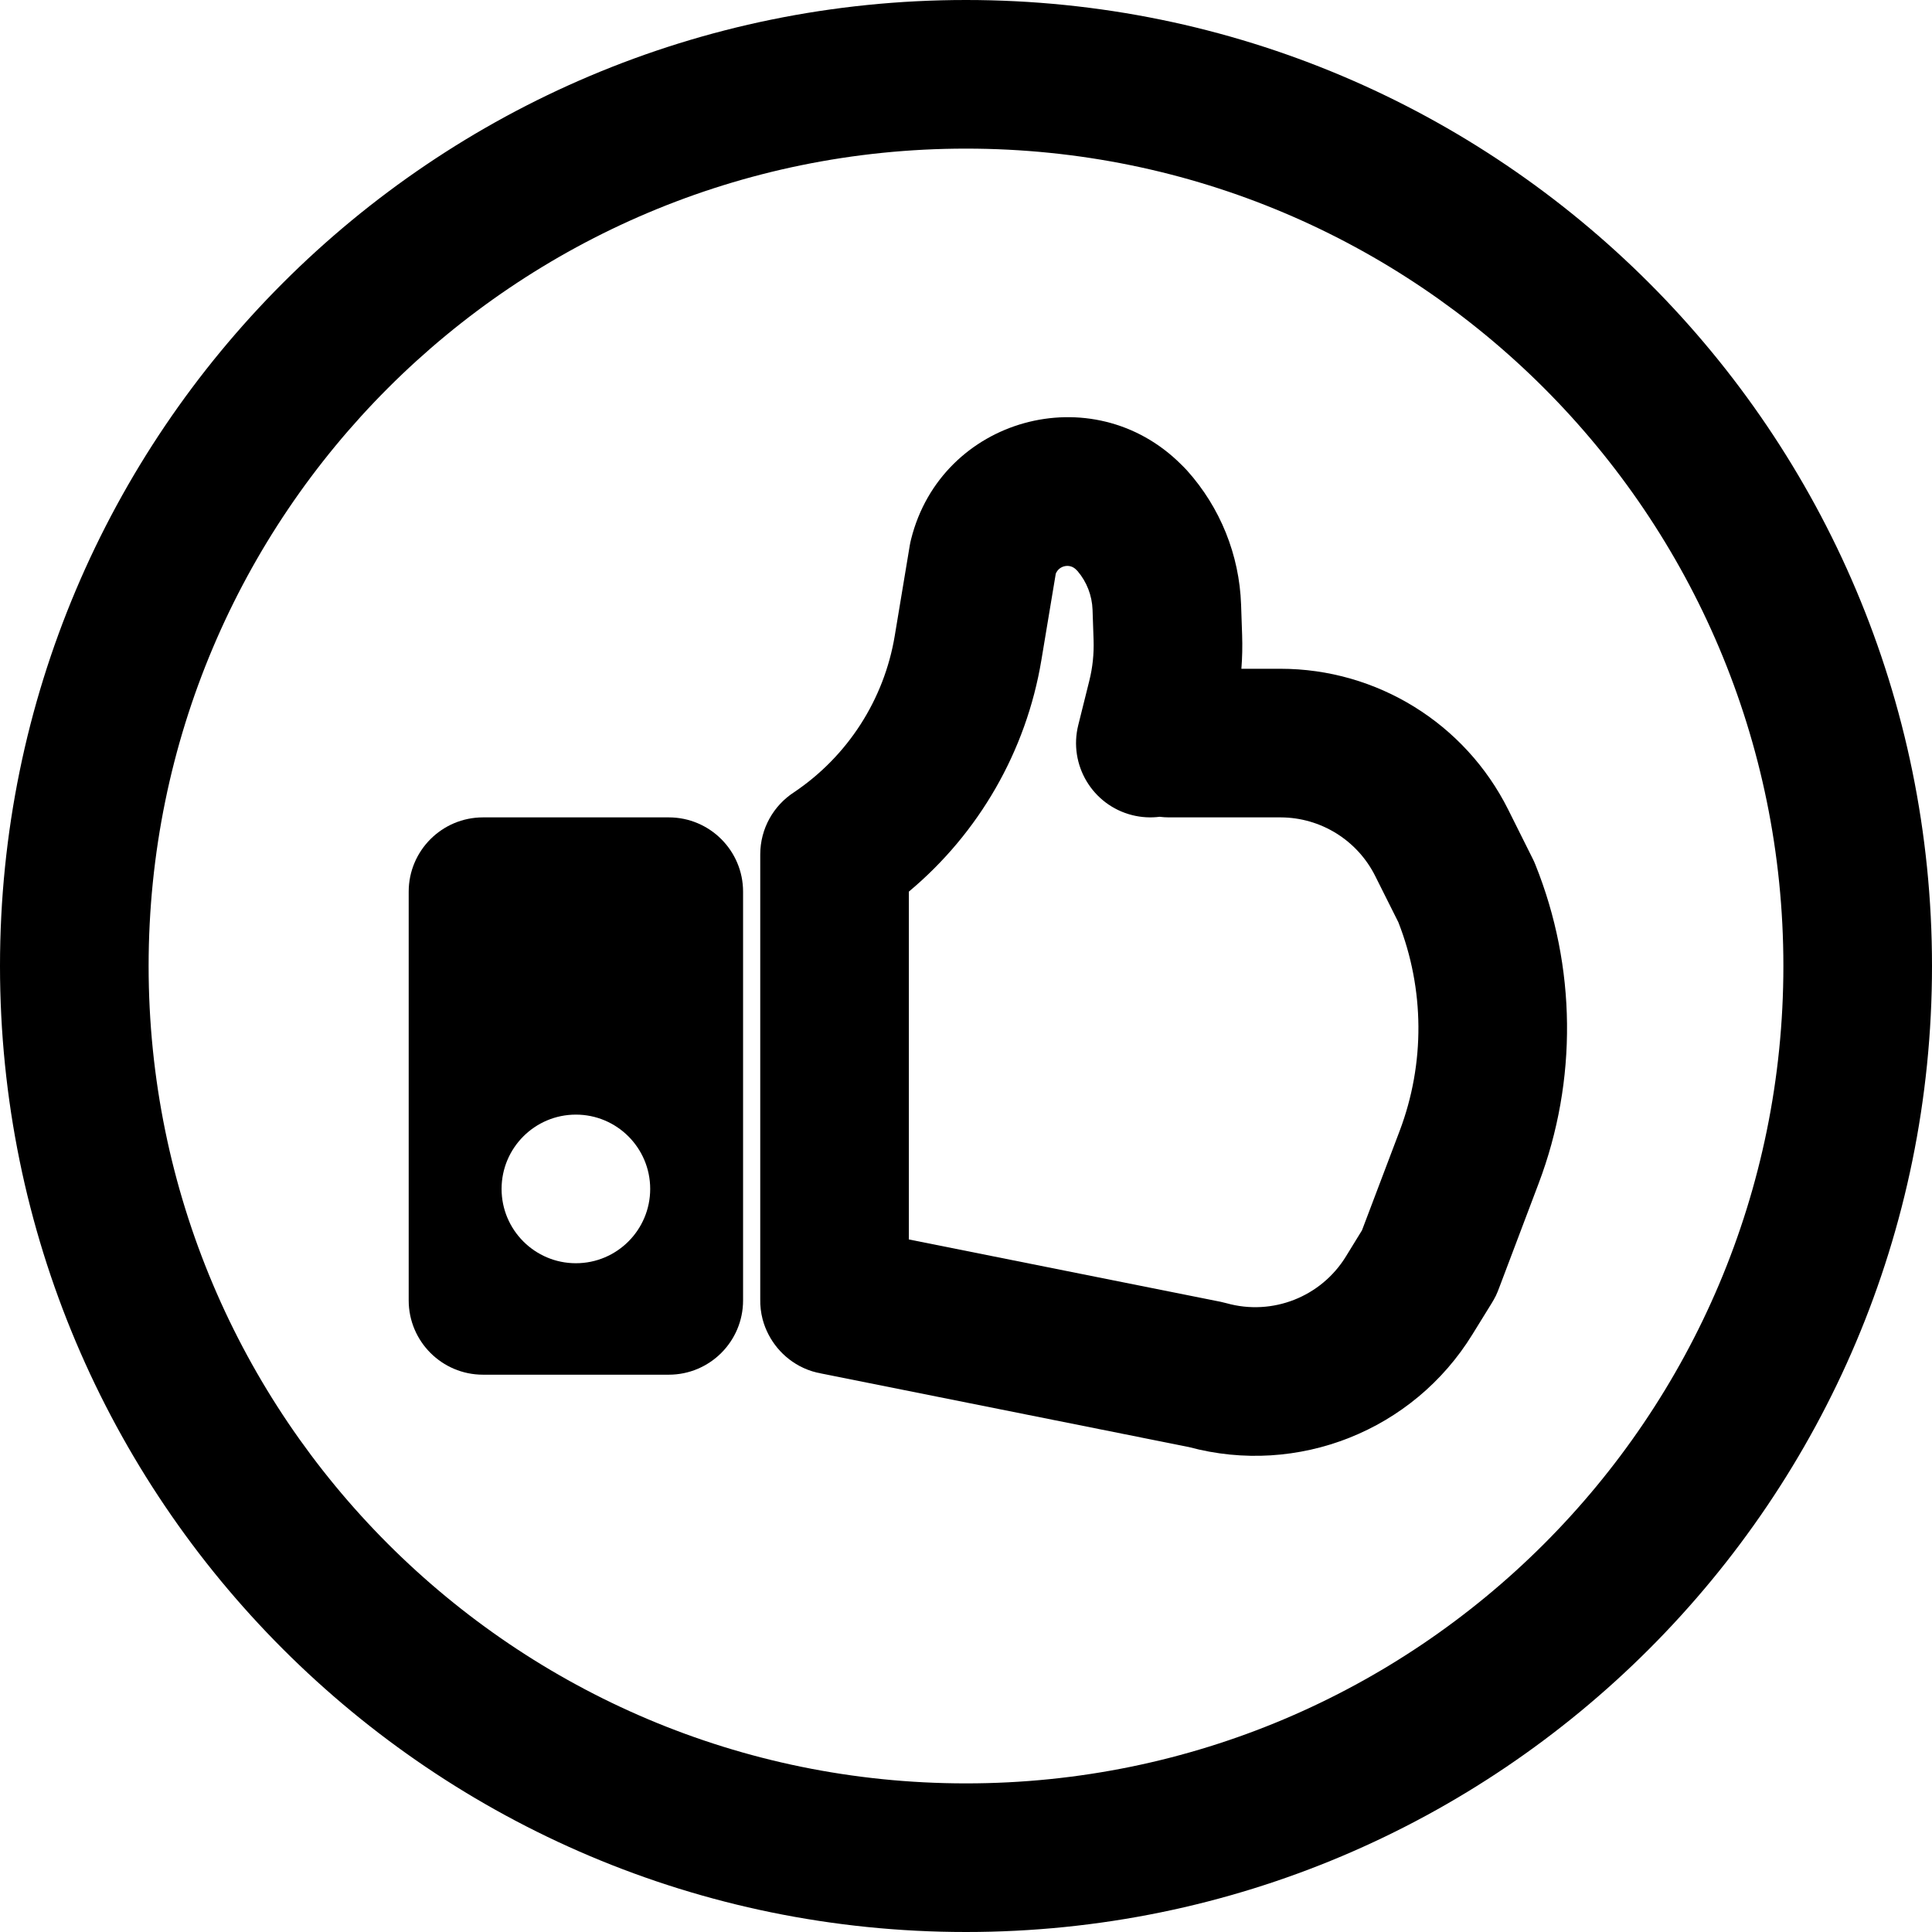 <svg xmlns="http://www.w3.org/2000/svg" viewBox="0 0 26 26" fill="none"><g transform="translate(3, 3)"><path fill-rule="evenodd" clip-rule="evenodd" d="M3.5 8C2.948 8 2.5 8.448 2.5 9V11V14.5C2.5 15.052 2.948 15.5 3.5 15.5H6C6.552 15.5 7 15.052 7 14.5V9C7 8.448 6.552 8 6 8H3.5ZM4.75 14C5.302 14 5.75 13.552 5.75 13C5.75 12.448 5.302 12 4.75 12C4.198 12 3.75 12.448 3.75 13C3.75 13.552 4.198 14 4.75 14Z" fill="currentColor"/><path fill-rule="evenodd" clip-rule="evenodd" d="M11.481 4.665C11.395 4.578 11.251 4.612 11.208 4.721L11.014 5.886C10.81 7.109 10.173 8.212 9.231 8.999V13.68L13.427 14.519C13.455 14.525 13.482 14.532 13.509 14.539C14.123 14.71 14.777 14.454 15.112 13.91L15.329 13.557L15.836 12.219C16.179 11.312 16.172 10.311 15.818 9.41L15.507 8.789C15.266 8.307 14.774 8.002 14.236 8L14.231 8H12.731C12.688 8 12.647 7.997 12.606 7.992C12.487 8.007 12.362 8.001 12.238 7.97C11.702 7.836 11.377 7.293 11.511 6.757L11.659 6.163C11.704 5.984 11.723 5.8 11.717 5.616L11.703 5.205C11.696 5.014 11.625 4.83 11.501 4.685L11.481 4.665ZM8.053 15.484L13 16.474C14.465 16.868 16.018 16.253 16.815 14.958L17.072 14.542C17.093 14.508 17.113 14.473 17.131 14.437C17.146 14.403 17.161 14.37 17.173 14.336L17.706 12.927C18.231 11.541 18.215 10.009 17.662 8.635C17.651 8.607 17.639 8.58 17.625 8.553L17.296 7.894C16.715 6.733 15.529 6 14.231 6V6H14.231H13.706C13.718 5.85 13.721 5.699 13.716 5.547L13.702 5.137C13.679 4.469 13.422 3.83 12.975 3.332C12.963 3.319 12.951 3.306 12.938 3.293L12.896 3.251C11.704 2.059 9.669 2.623 9.261 4.257L9.261 4.257C9.254 4.283 9.249 4.309 9.244 4.336L9.041 5.557C8.898 6.415 8.408 7.176 7.687 7.661C7.412 7.839 7.231 8.148 7.231 8.5V14.48C7.229 14.574 7.24 14.667 7.263 14.755C7.339 15.039 7.537 15.281 7.81 15.408C7.886 15.443 7.968 15.469 8.053 15.484Z" fill="currentColor"/></g><path fill-rule="evenodd" clip-rule="evenodd" d="M13 24C19.075 24 24 19.075 24 13C24 6.925 19.075 2 13 2C6.925 2 2 6.925 2 13C2 19.075 6.925 24 13 24ZM13 26C20.18 26 26 20.18 26 13C26 5.82 20.18 0 13 0C5.82 0 0 5.82 0 13C0 20.18 5.82 26 13 26Z" fill="currentColor"/></svg>